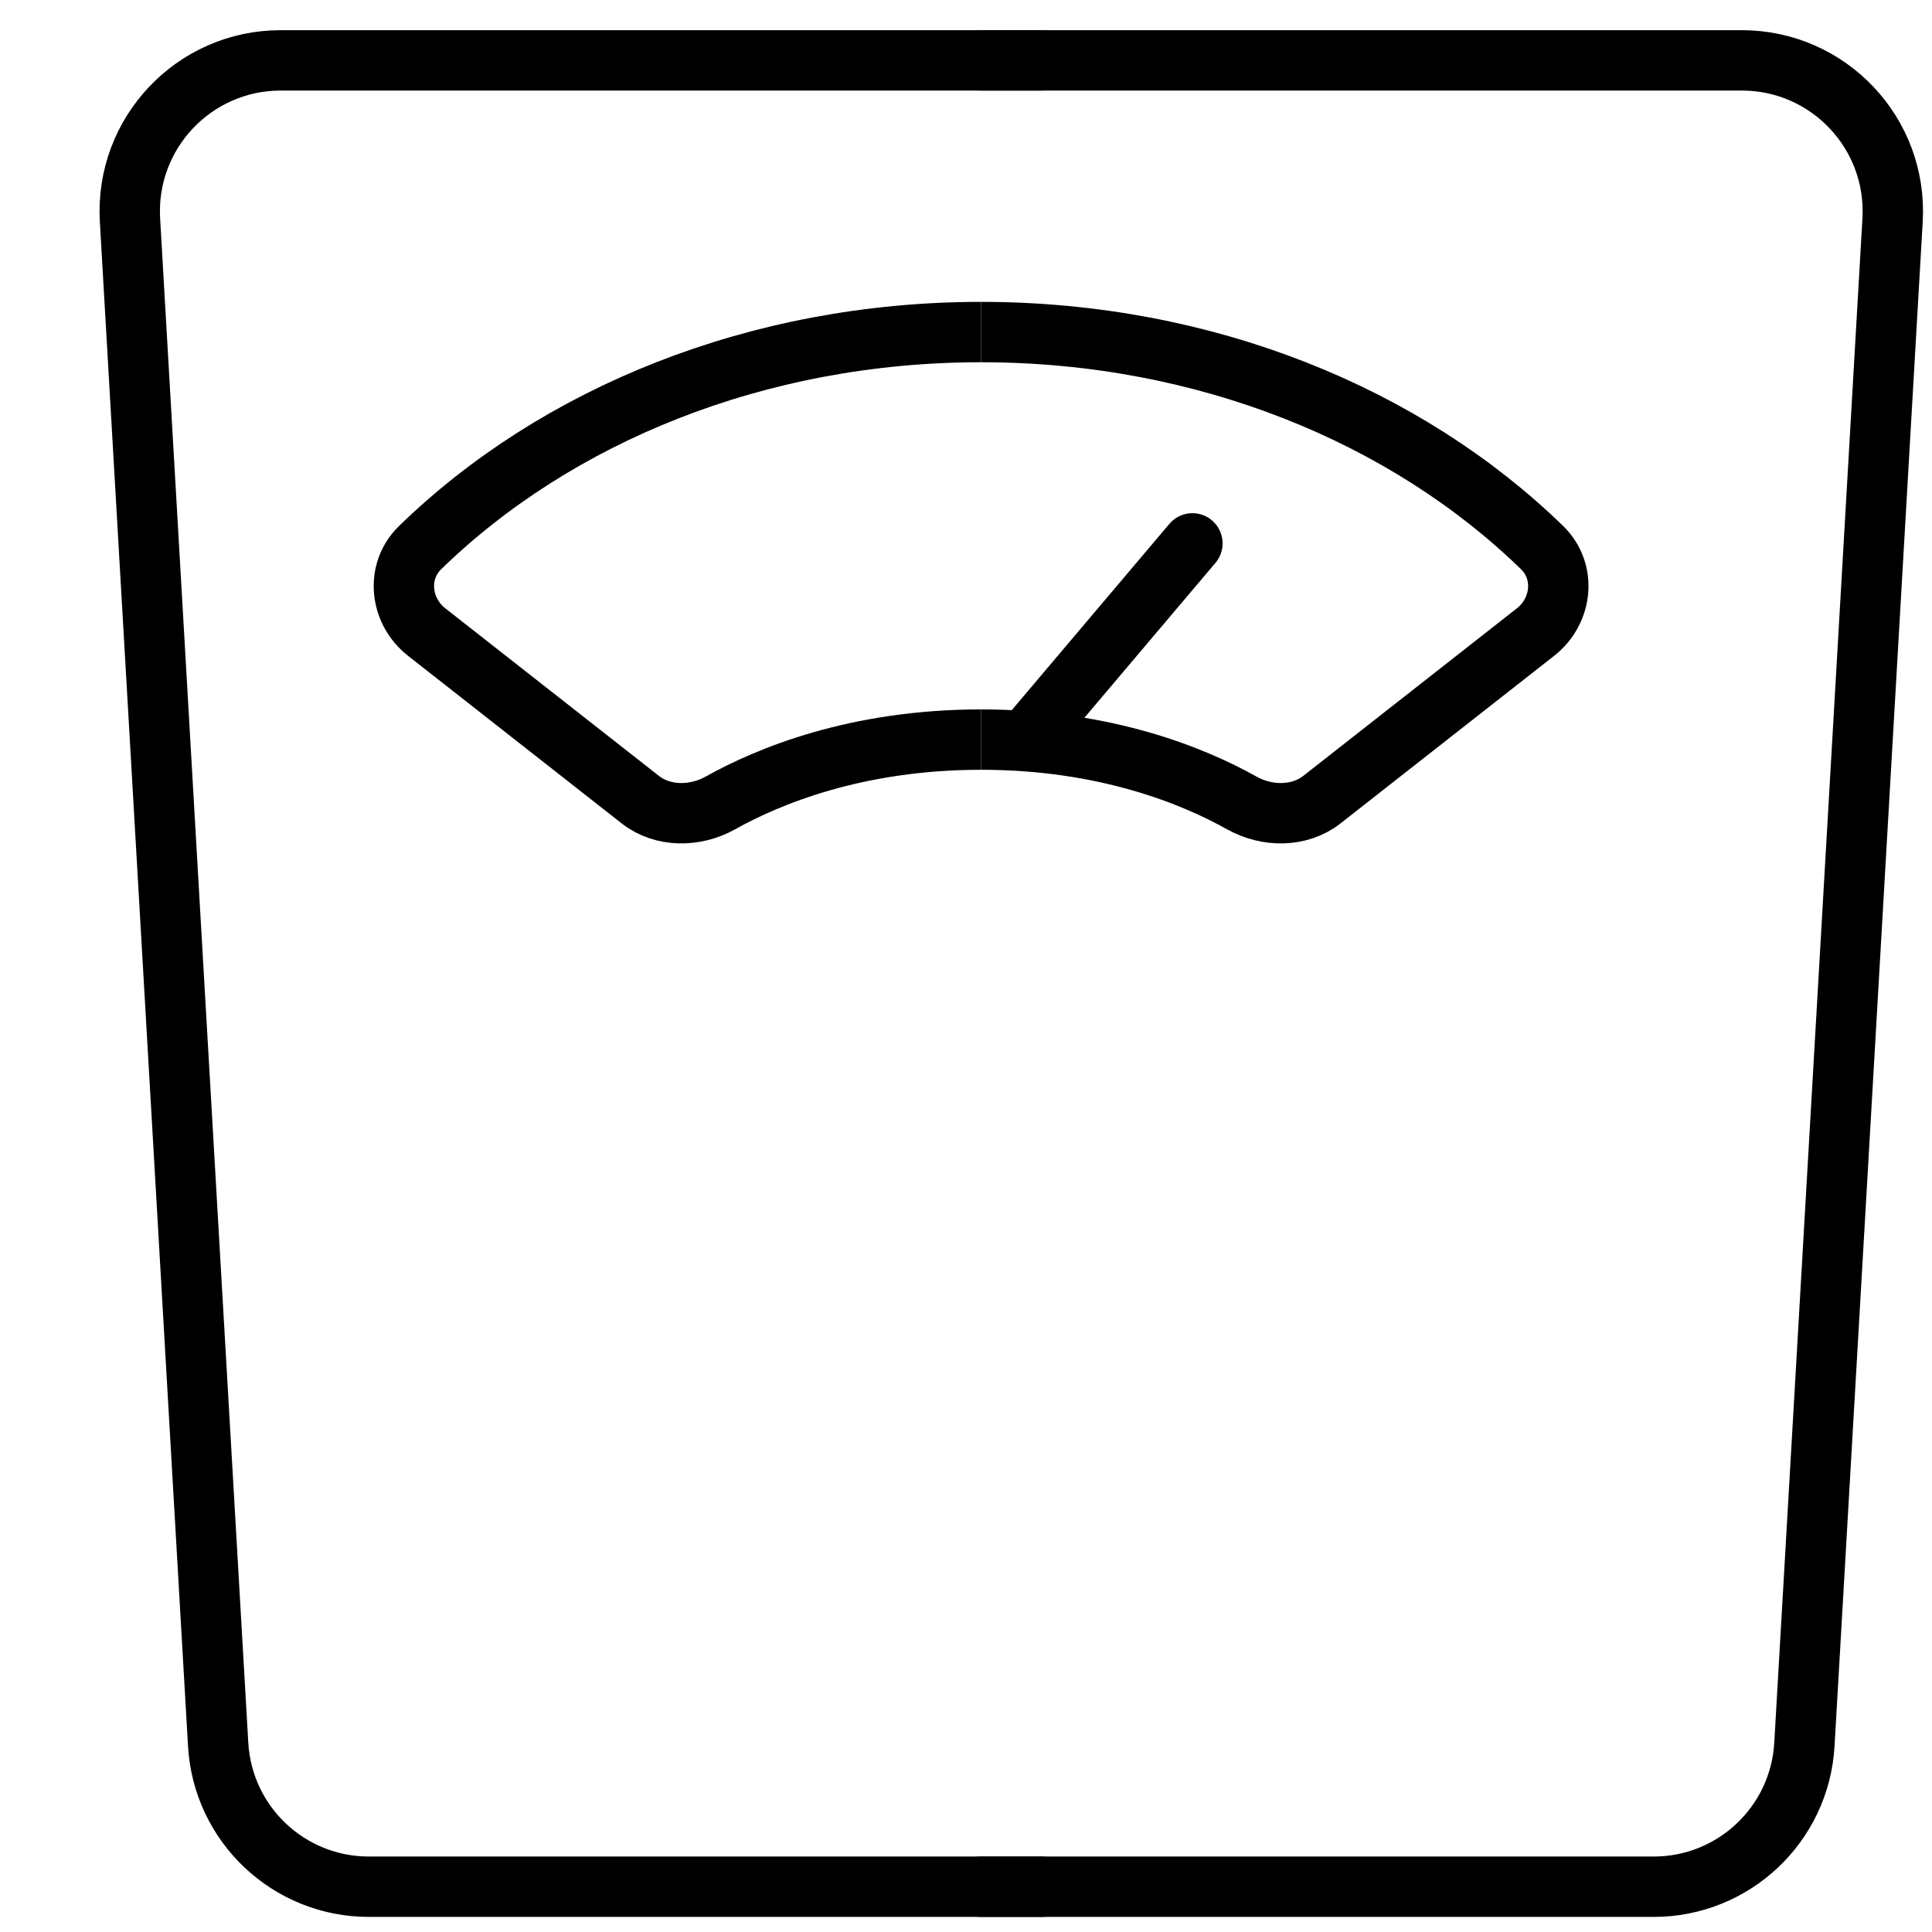 <svg width="64" height="64" viewBox="0 0 64 64" fill="none" xmlns="http://www.w3.org/2000/svg">
<path d="M32.5 62.5H54.781C57.43 62.5 59.62 60.434 59.773 57.789L62.694 7.289C62.86 4.419 60.577 2 57.702 2H32.5" stroke="black" stroke-width="2" stroke-linecap="round" stroke-linejoin="round"/>
<path d="M34.5 62.5H12.219C9.57 62.5 7.38 60.434 7.227 57.789L4.306 7.289C4.14 4.419 6.423 2 9.298 2H34.5" stroke="black" stroke-width="2" stroke-linecap="round" stroke-linejoin="round"/>
<path d="M32.5 11C25.069 11 18.41 13.768 13.917 18.14C13.104 18.93 13.242 20.238 14.134 20.938L21.209 26.488C21.96 27.076 23.033 27.064 23.865 26.598C25.443 25.715 28.364 24.5 32.5 24.5" stroke="black" stroke-width="2" stroke-linejoin="round"/>
<path d="M32.5 11C39.931 11 46.59 13.768 51.083 18.14C51.896 18.93 51.758 20.238 50.866 20.938L43.791 26.488C43.04 27.076 41.967 27.064 41.135 26.598C39.557 25.715 36.636 24.5 32.5 24.5" stroke="black" stroke-width="2" stroke-linejoin="round"/>
<path d="M34 24.5L39.5 18" stroke="black" stroke-width="2" stroke-linecap="round" stroke-linejoin="round"/>
</svg>
